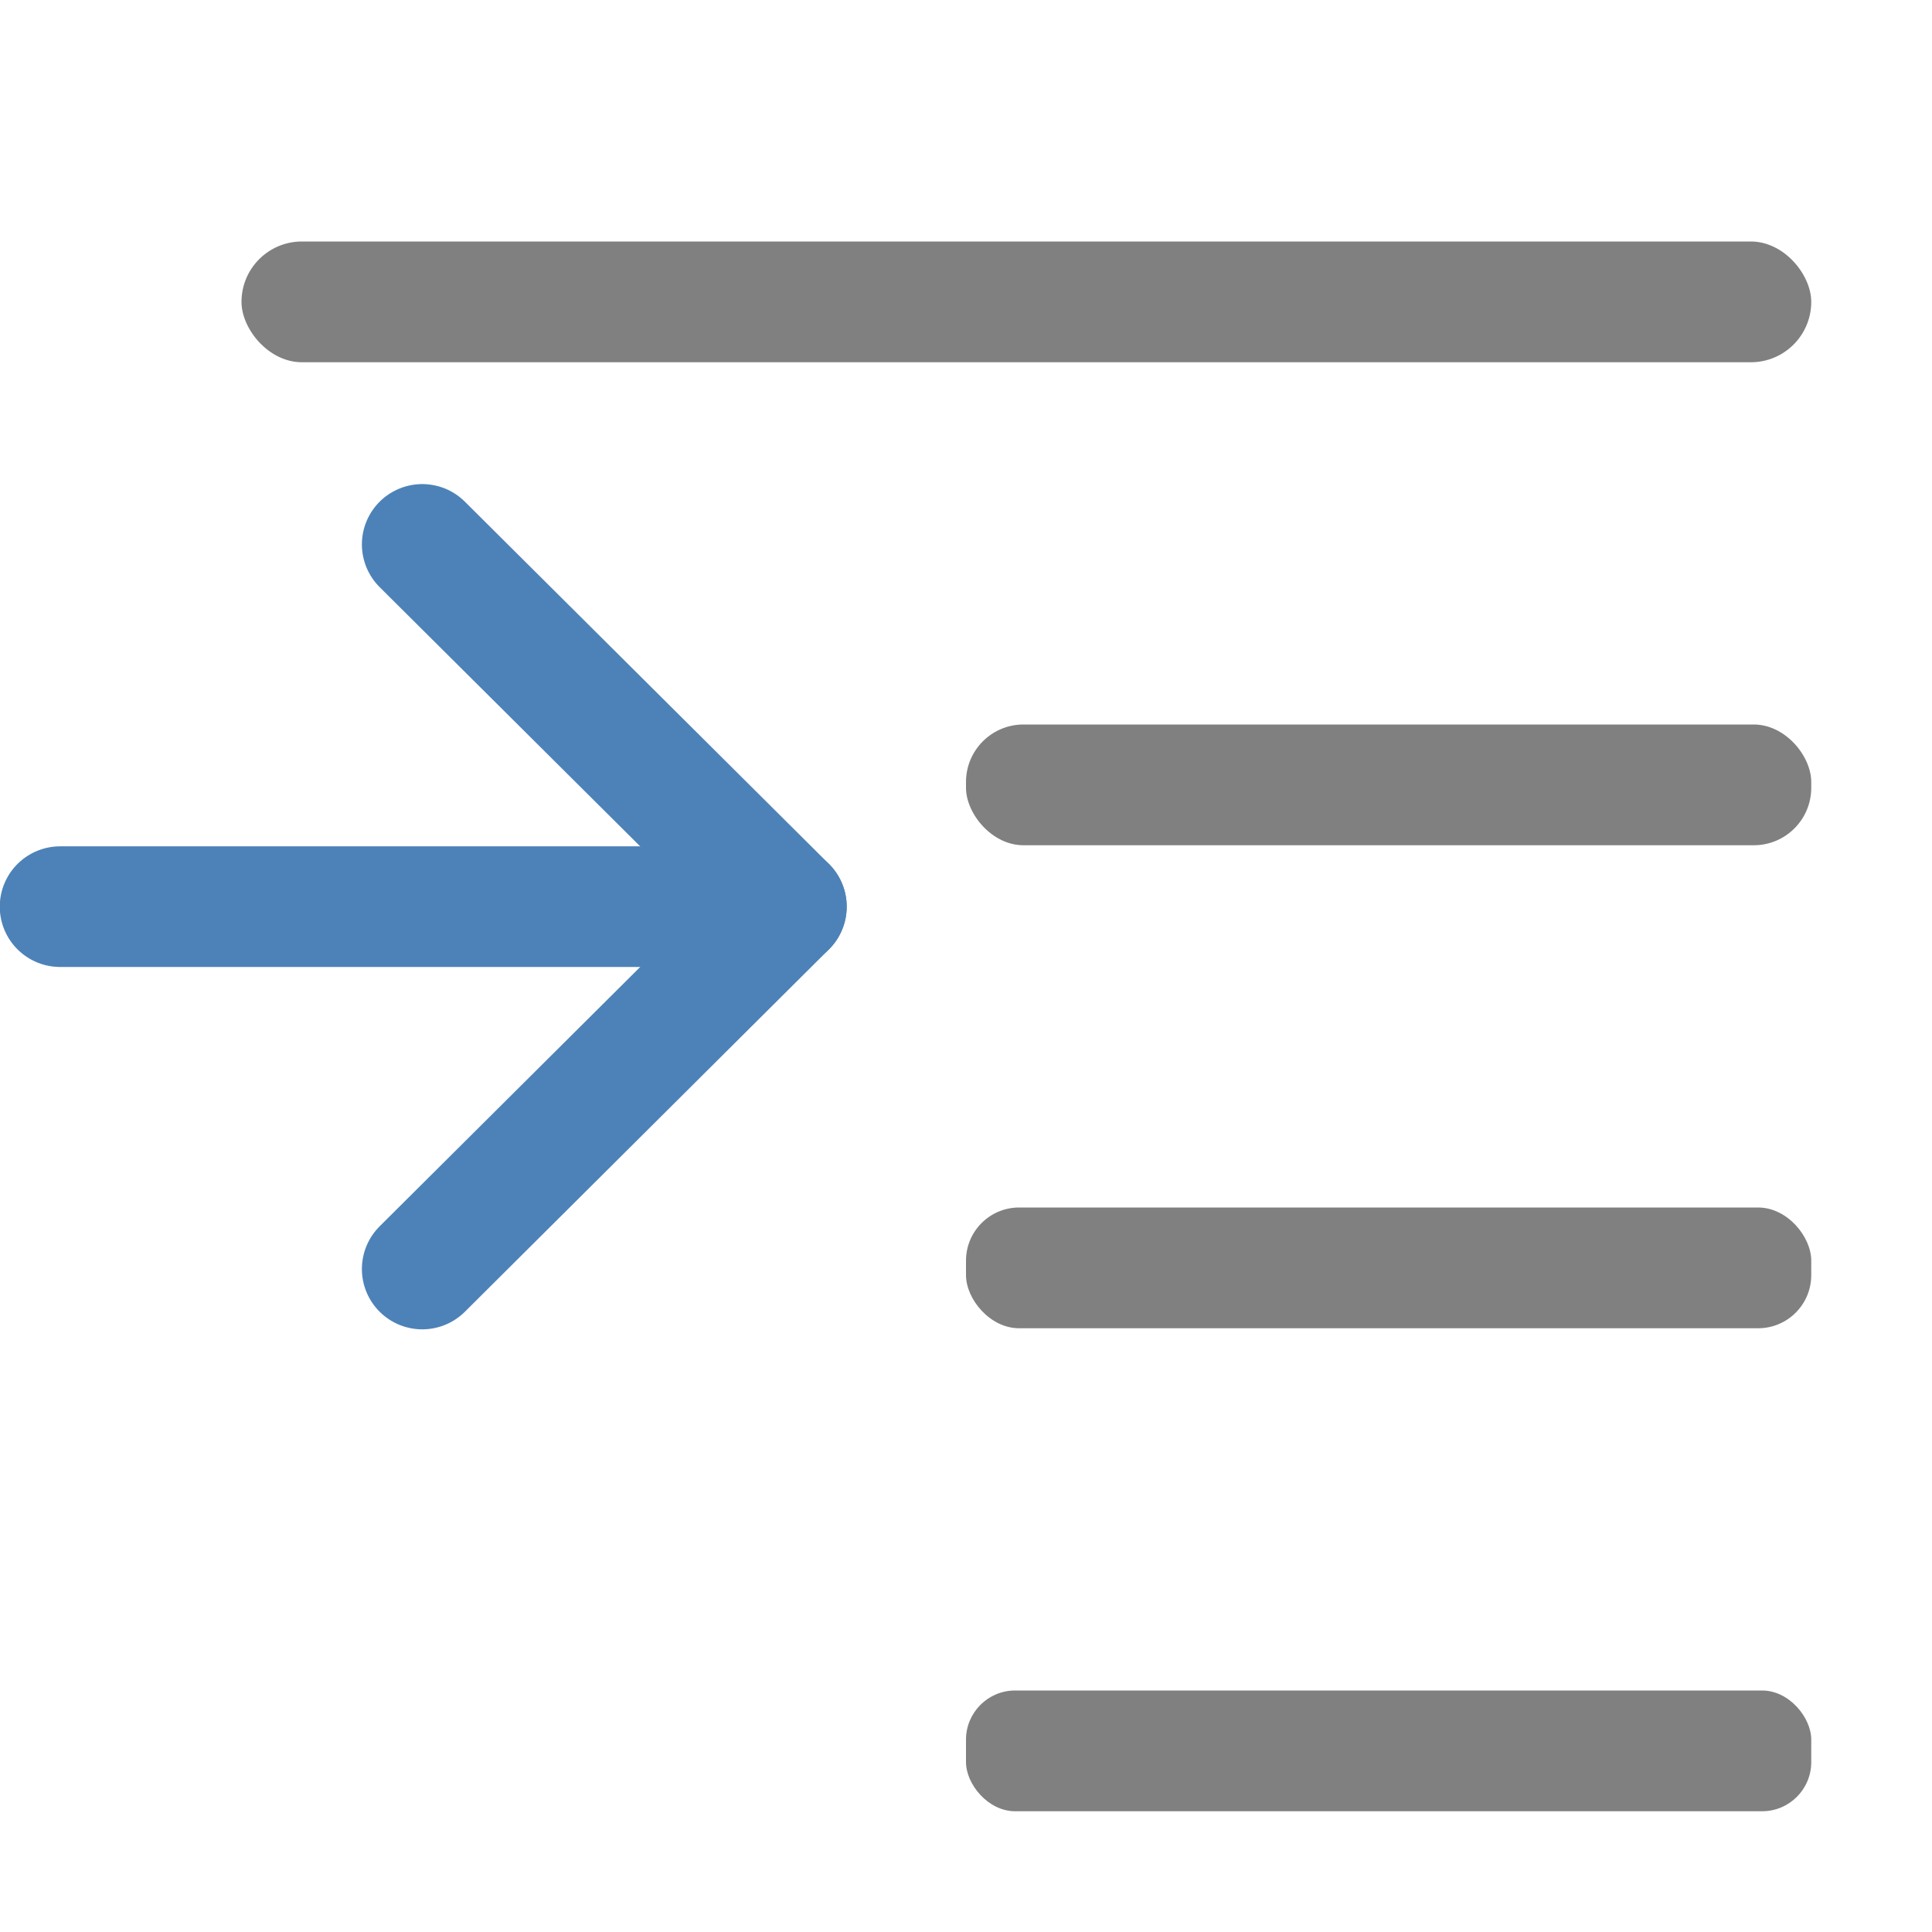 <svg viewBox="0 0 16 16" xmlns="http://www.w3.org/2000/svg"><g fill="#808080"><rect height="1" ry=".5" width="13" x="2" y="2"/><rect height="1" ry=".44" width="7" x="8" y="10"/><rect height="1" ry=".407" width="7" x="8" y="14"/><rect height="1" ry=".476" width="7" x="8" y="6"/></g><g fill="none" stroke="#4d82b8" stroke-linecap="round" stroke-linejoin="round" transform="matrix(-1 0 0 .999 9.019 -1.977)"><path d="m5.522 6.492-3.015 3.003 3.015 3.004"/><path d="m2.507 9.495h6.014"/></g></svg>